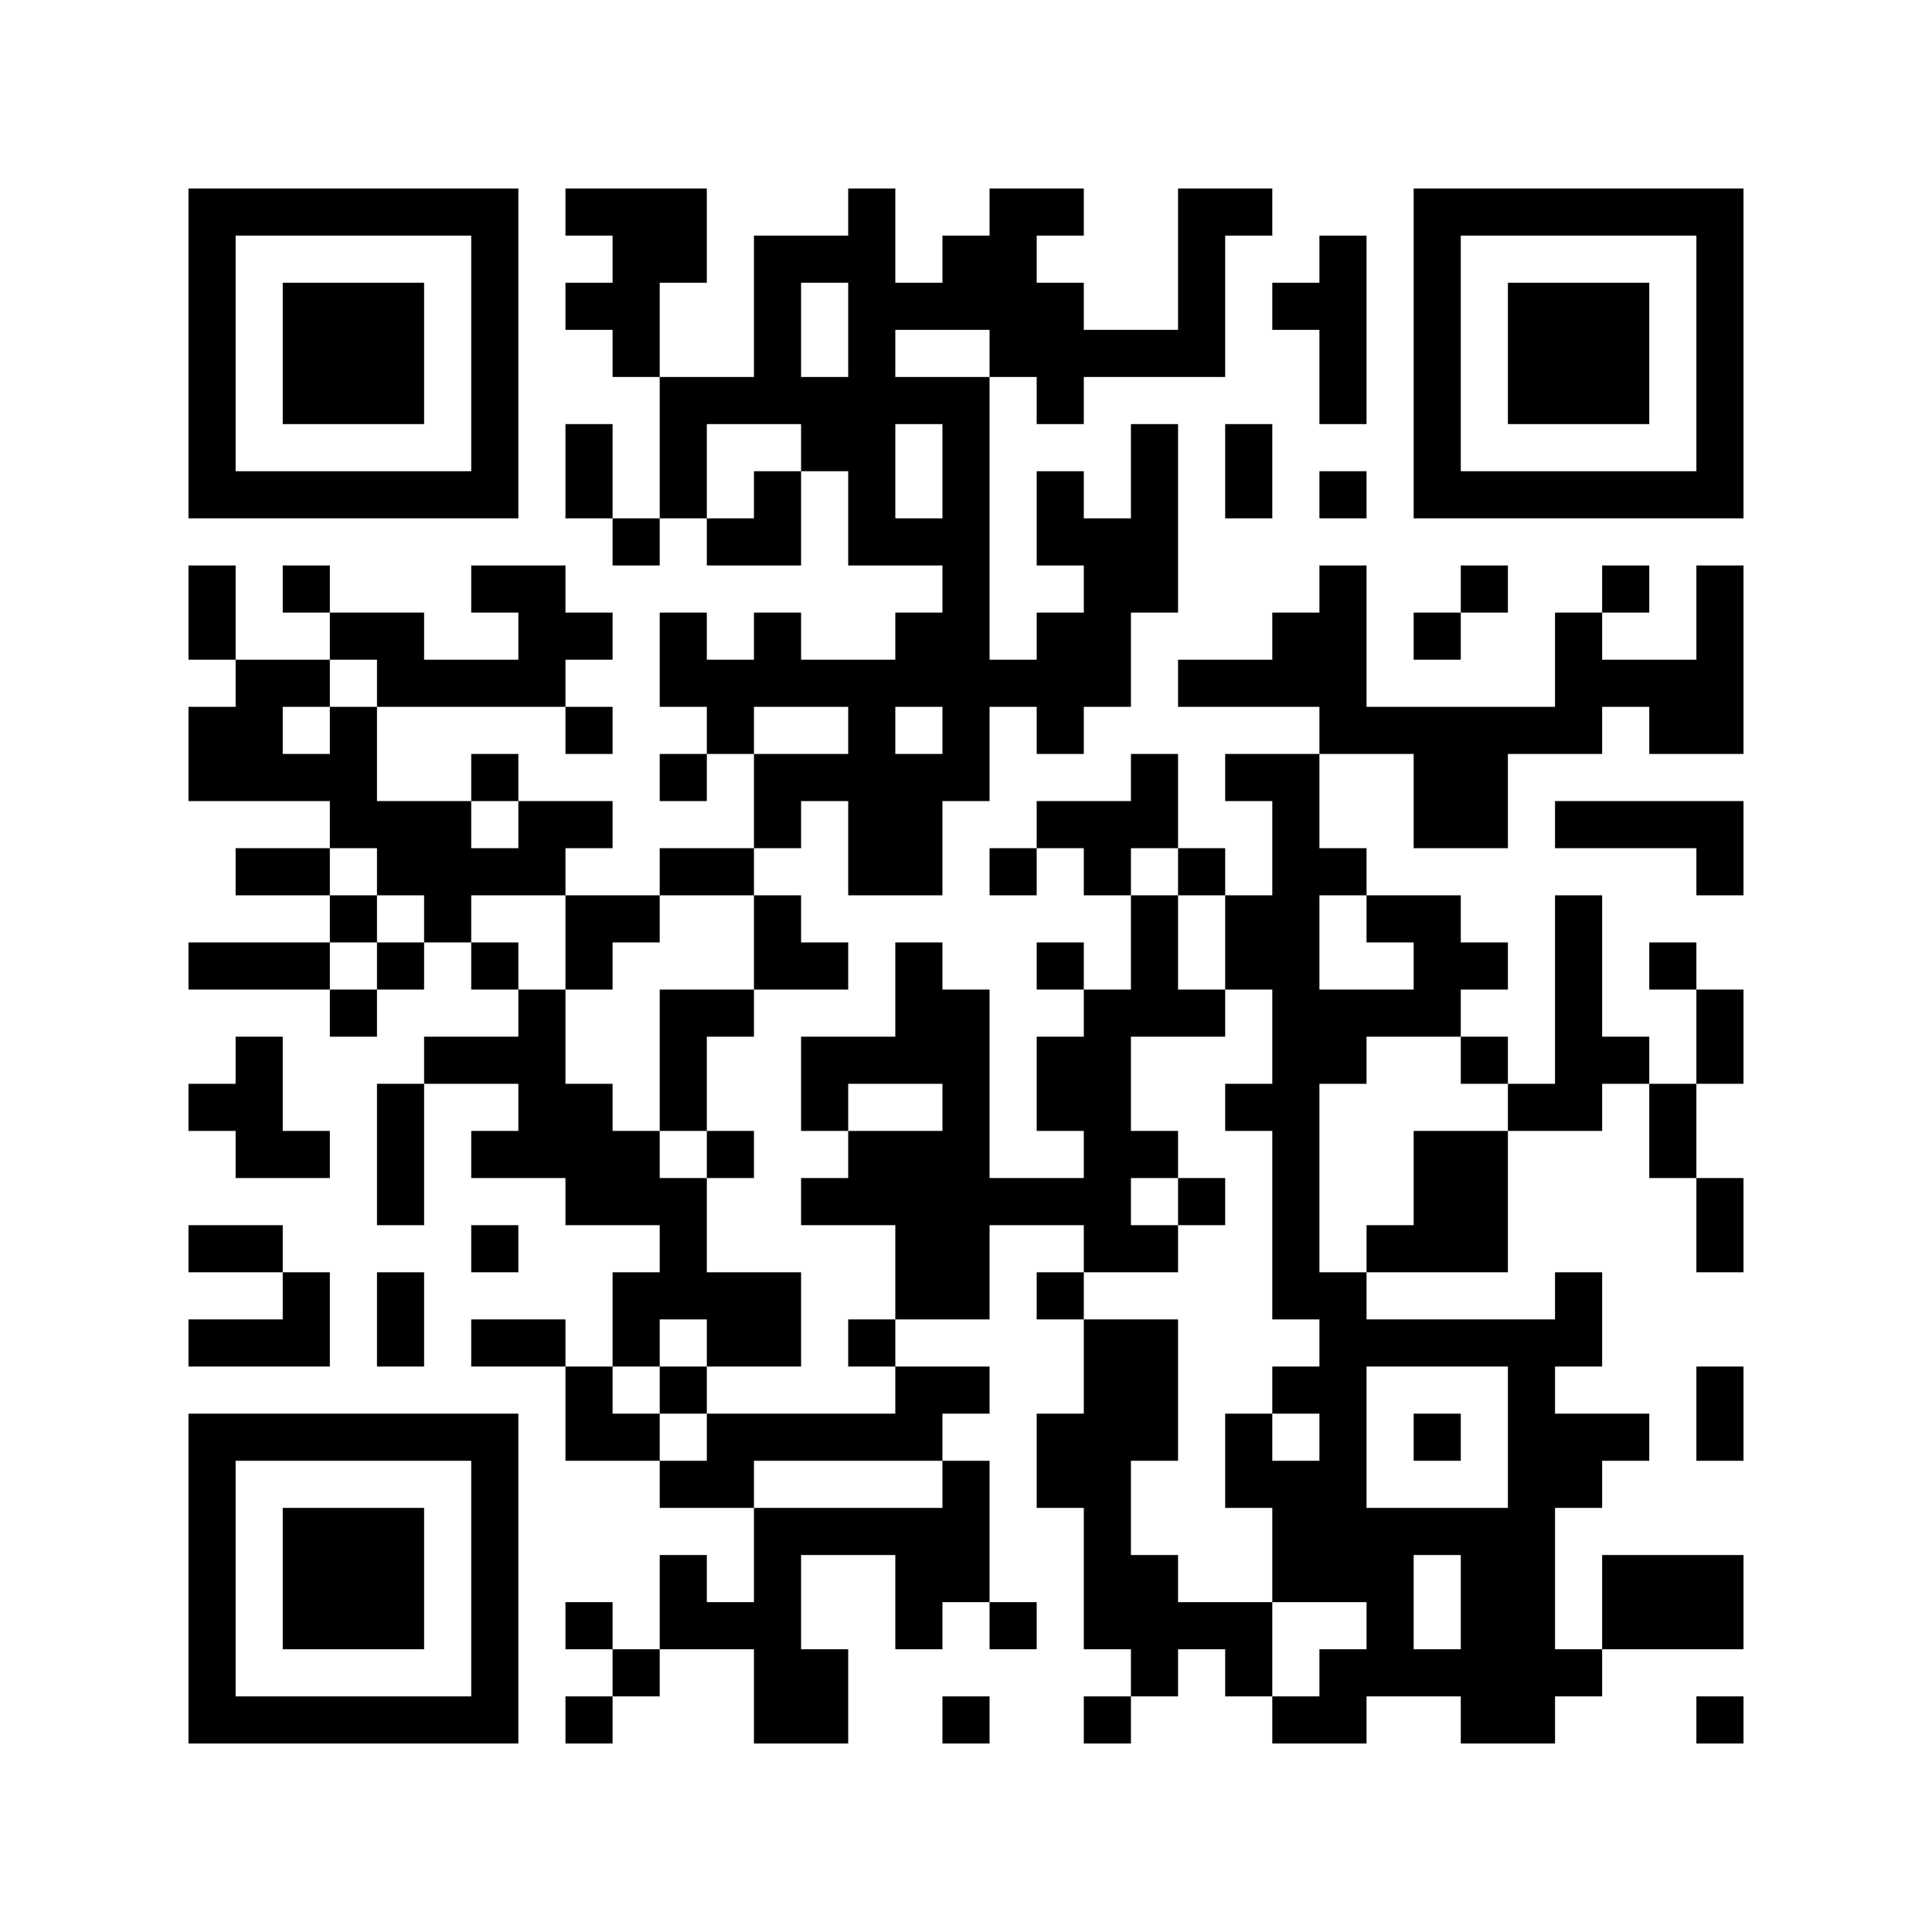 <?xml version='1.0' encoding='UTF-8'?>
<svg width="41mm" height="41mm" version="1.1" viewBox="0 0 41 41" xmlns="http://www.w3.org/2000/svg"><path d="M4,4H5V5H4zM5,4H6V5H5zM6,4H7V5H6zM7,4H8V5H7zM8,4H9V5H8zM9,4H10V5H9zM10,4H11V5H10zM12,4H13V5H12zM13,4H14V5H13zM14,4H15V5H14zM18,4H19V5H18zM21,4H22V5H21zM22,4H23V5H22zM25,4H26V5H25zM26,4H27V5H26zM30,4H31V5H30zM31,4H32V5H31zM32,4H33V5H32zM33,4H34V5H33zM34,4H35V5H34zM35,4H36V5H35zM36,4H37V5H36zM4,5H5V6H4zM10,5H11V6H10zM13,5H14V6H13zM14,5H15V6H14zM16,5H17V6H16zM17,5H18V6H17zM18,5H19V6H18zM20,5H21V6H20zM21,5H22V6H21zM25,5H26V6H25zM28,5H29V6H28zM30,5H31V6H30zM36,5H37V6H36zM4,6H5V7H4zM6,6H7V7H6zM7,6H8V7H7zM8,6H9V7H8zM10,6H11V7H10zM12,6H13V7H12zM13,6H14V7H13zM16,6H17V7H16zM18,6H19V7H18zM19,6H20V7H19zM20,6H21V7H20zM21,6H22V7H21zM22,6H23V7H22zM25,6H26V7H25zM27,6H28V7H27zM28,6H29V7H28zM30,6H31V7H30zM32,6H33V7H32zM33,6H34V7H33zM34,6H35V7H34zM36,6H37V7H36zM4,7H5V8H4zM6,7H7V8H6zM7,7H8V8H7zM8,7H9V8H8zM10,7H11V8H10zM13,7H14V8H13zM16,7H17V8H16zM18,7H19V8H18zM21,7H22V8H21zM22,7H23V8H22zM23,7H24V8H23zM24,7H25V8H24zM25,7H26V8H25zM28,7H29V8H28zM30,7H31V8H30zM32,7H33V8H32zM33,7H34V8H33zM34,7H35V8H34zM36,7H37V8H36zM4,8H5V9H4zM6,8H7V9H6zM7,8H8V9H7zM8,8H9V9H8zM10,8H11V9H10zM14,8H15V9H14zM15,8H16V9H15zM16,8H17V9H16zM17,8H18V9H17zM18,8H19V9H18zM19,8H20V9H19zM20,8H21V9H20zM22,8H23V9H22zM28,8H29V9H28zM30,8H31V9H30zM32,8H33V9H32zM33,8H34V9H33zM34,8H35V9H34zM36,8H37V9H36zM4,9H5V10H4zM10,9H11V10H10zM12,9H13V10H12zM14,9H15V10H14zM17,9H18V10H17zM18,9H19V10H18zM20,9H21V10H20zM24,9H25V10H24zM26,9H27V10H26zM30,9H31V10H30zM36,9H37V10H36zM4,10H5V11H4zM5,10H6V11H5zM6,10H7V11H6zM7,10H8V11H7zM8,10H9V11H8zM9,10H10V11H9zM10,10H11V11H10zM12,10H13V11H12zM14,10H15V11H14zM16,10H17V11H16zM18,10H19V11H18zM20,10H21V11H20zM22,10H23V11H22zM24,10H25V11H24zM26,10H27V11H26zM28,10H29V11H28zM30,10H31V11H30zM31,10H32V11H31zM32,10H33V11H32zM33,10H34V11H33zM34,10H35V11H34zM35,10H36V11H35zM36,10H37V11H36zM13,11H14V12H13zM15,11H16V12H15zM16,11H17V12H16zM18,11H19V12H18zM19,11H20V12H19zM20,11H21V12H20zM22,11H23V12H22zM23,11H24V12H23zM24,11H25V12H24zM4,12H5V13H4zM6,12H7V13H6zM10,12H11V13H10zM11,12H12V13H11zM20,12H21V13H20zM23,12H24V13H23zM24,12H25V13H24zM28,12H29V13H28zM31,12H32V13H31zM34,12H35V13H34zM36,12H37V13H36zM4,13H5V14H4zM7,13H8V14H7zM8,13H9V14H8zM11,13H12V14H11zM12,13H13V14H12zM14,13H15V14H14zM16,13H17V14H16zM19,13H20V14H19zM20,13H21V14H20zM22,13H23V14H22zM23,13H24V14H23zM27,13H28V14H27zM28,13H29V14H28zM30,13H31V14H30zM33,13H34V14H33zM36,13H37V14H36zM5,14H6V15H5zM6,14H7V15H6zM8,14H9V15H8zM9,14H10V15H9zM10,14H11V15H10zM11,14H12V15H11zM14,14H15V15H14zM15,14H16V15H15zM16,14H17V15H16zM17,14H18V15H17zM18,14H19V15H18zM19,14H20V15H19zM20,14H21V15H20zM21,14H22V15H21zM22,14H23V15H22zM23,14H24V15H23zM25,14H26V15H25zM26,14H27V15H26zM27,14H28V15H27zM28,14H29V15H28zM33,14H34V15H33zM34,14H35V15H34zM35,14H36V15H35zM36,14H37V15H36zM4,15H5V16H4zM5,15H6V16H5zM7,15H8V16H7zM12,15H13V16H12zM15,15H16V16H15zM18,15H19V16H18zM20,15H21V16H20zM22,15H23V16H22zM28,15H29V16H28zM29,15H30V16H29zM30,15H31V16H30zM31,15H32V16H31zM32,15H33V16H32zM33,15H34V16H33zM35,15H36V16H35zM36,15H37V16H36zM4,16H5V17H4zM5,16H6V17H5zM6,16H7V17H6zM7,16H8V17H7zM10,16H11V17H10zM14,16H15V17H14zM16,16H17V17H16zM17,16H18V17H17zM18,16H19V17H18zM19,16H20V17H19zM20,16H21V17H20zM24,16H25V17H24zM26,16H27V17H26zM27,16H28V17H27zM30,16H31V17H30zM31,16H32V17H31zM7,17H8V18H7zM8,17H9V18H8zM9,17H10V18H9zM11,17H12V18H11zM12,17H13V18H12zM16,17H17V18H16zM18,17H19V18H18zM19,17H20V18H19zM22,17H23V18H22zM23,17H24V18H23zM24,17H25V18H24zM27,17H28V18H27zM30,17H31V18H30zM31,17H32V18H31zM33,17H34V18H33zM34,17H35V18H34zM35,17H36V18H35zM36,17H37V18H36zM5,18H6V19H5zM6,18H7V19H6zM8,18H9V19H8zM9,18H10V19H9zM10,18H11V19H10zM11,18H12V19H11zM14,18H15V19H14zM15,18H16V19H15zM18,18H19V19H18zM19,18H20V19H19zM21,18H22V19H21zM23,18H24V19H23zM25,18H26V19H25zM27,18H28V19H27zM28,18H29V19H28zM36,18H37V19H36zM7,19H8V20H7zM9,19H10V20H9zM12,19H13V20H12zM13,19H14V20H13zM16,19H17V20H16zM24,19H25V20H24zM26,19H27V20H26zM27,19H28V20H27zM29,19H30V20H29zM30,19H31V20H30zM33,19H34V20H33zM4,20H5V21H4zM5,20H6V21H5zM6,20H7V21H6zM8,20H9V21H8zM10,20H11V21H10zM12,20H13V21H12zM16,20H17V21H16zM17,20H18V21H17zM19,20H20V21H19zM22,20H23V21H22zM24,20H25V21H24zM26,20H27V21H26zM27,20H28V21H27zM30,20H31V21H30zM31,20H32V21H31zM33,20H34V21H33zM35,20H36V21H35zM7,21H8V22H7zM11,21H12V22H11zM14,21H15V22H14zM15,21H16V22H15zM19,21H20V22H19zM20,21H21V22H20zM23,21H24V22H23zM24,21H25V22H24zM25,21H26V22H25zM27,21H28V22H27zM28,21H29V22H28zM29,21H30V22H29zM30,21H31V22H30zM33,21H34V22H33zM36,21H37V22H36zM5,22H6V23H5zM9,22H10V23H9zM10,22H11V23H10zM11,22H12V23H11zM14,22H15V23H14zM17,22H18V23H17zM18,22H19V23H18zM19,22H20V23H19zM20,22H21V23H20zM22,22H23V23H22zM23,22H24V23H23zM27,22H28V23H27zM28,22H29V23H28zM31,22H32V23H31zM33,22H34V23H33zM34,22H35V23H34zM36,22H37V23H36zM4,23H5V24H4zM5,23H6V24H5zM8,23H9V24H8zM11,23H12V24H11zM12,23H13V24H12zM14,23H15V24H14zM17,23H18V24H17zM20,23H21V24H20zM22,23H23V24H22zM23,23H24V24H23zM26,23H27V24H26zM27,23H28V24H27zM32,23H33V24H32zM33,23H34V24H33zM35,23H36V24H35zM5,24H6V25H5zM6,24H7V25H6zM8,24H9V25H8zM10,24H11V25H10zM11,24H12V25H11zM12,24H13V25H12zM13,24H14V25H13zM15,24H16V25H15zM18,24H19V25H18zM19,24H20V25H19zM20,24H21V25H20zM23,24H24V25H23zM24,24H25V25H24zM27,24H28V25H27zM30,24H31V25H30zM31,24H32V25H31zM35,24H36V25H35zM8,25H9V26H8zM12,25H13V26H12zM13,25H14V26H13zM14,25H15V26H14zM17,25H18V26H17zM18,25H19V26H18zM19,25H20V26H19zM20,25H21V26H20zM21,25H22V26H21zM22,25H23V26H22zM23,25H24V26H23zM25,25H26V26H25zM27,25H28V26H27zM30,25H31V26H30zM31,25H32V26H31zM36,25H37V26H36zM4,26H5V27H4zM5,26H6V27H5zM10,26H11V27H10zM14,26H15V27H14zM19,26H20V27H19zM20,26H21V27H20zM23,26H24V27H23zM24,26H25V27H24zM27,26H28V27H27zM29,26H30V27H29zM30,26H31V27H30zM31,26H32V27H31zM36,26H37V27H36zM6,27H7V28H6zM8,27H9V28H8zM13,27H14V28H13zM14,27H15V28H14zM15,27H16V28H15zM16,27H17V28H16zM19,27H20V28H19zM20,27H21V28H20zM22,27H23V28H22zM27,27H28V28H27zM28,27H29V28H28zM33,27H34V28H33zM4,28H5V29H4zM5,28H6V29H5zM6,28H7V29H6zM8,28H9V29H8zM10,28H11V29H10zM11,28H12V29H11zM13,28H14V29H13zM15,28H16V29H15zM16,28H17V29H16zM18,28H19V29H18zM23,28H24V29H23zM24,28H25V29H24zM28,28H29V29H28zM29,28H30V29H29zM30,28H31V29H30zM31,28H32V29H31zM32,28H33V29H32zM33,28H34V29H33zM12,29H13V30H12zM14,29H15V30H14zM19,29H20V30H19zM20,29H21V30H20zM23,29H24V30H23zM24,29H25V30H24zM27,29H28V30H27zM28,29H29V30H28zM32,29H33V30H32zM36,29H37V30H36zM4,30H5V31H4zM5,30H6V31H5zM6,30H7V31H6zM7,30H8V31H7zM8,30H9V31H8zM9,30H10V31H9zM10,30H11V31H10zM12,30H13V31H12zM13,30H14V31H13zM15,30H16V31H15zM16,30H17V31H16zM17,30H18V31H17zM18,30H19V31H18zM19,30H20V31H19zM22,30H23V31H22zM23,30H24V31H23zM24,30H25V31H24zM26,30H27V31H26zM28,30H29V31H28zM30,30H31V31H30zM32,30H33V31H32zM33,30H34V31H33zM34,30H35V31H34zM36,30H37V31H36zM4,31H5V32H4zM10,31H11V32H10zM14,31H15V32H14zM15,31H16V32H15zM20,31H21V32H20zM22,31H23V32H22zM23,31H24V32H23zM26,31H27V32H26zM27,31H28V32H27zM28,31H29V32H28zM32,31H33V32H32zM33,31H34V32H33zM4,32H5V33H4zM6,32H7V33H6zM7,32H8V33H7zM8,32H9V33H8zM10,32H11V33H10zM16,32H17V33H16zM17,32H18V33H17zM18,32H19V33H18zM19,32H20V33H19zM20,32H21V33H20zM23,32H24V33H23zM27,32H28V33H27zM28,32H29V33H28zM29,32H30V33H29zM30,32H31V33H30zM31,32H32V33H31zM32,32H33V33H32zM4,33H5V34H4zM6,33H7V34H6zM7,33H8V34H7zM8,33H9V34H8zM10,33H11V34H10zM14,33H15V34H14zM16,33H17V34H16zM19,33H20V34H19zM20,33H21V34H20zM23,33H24V34H23zM24,33H25V34H24zM27,33H28V34H27zM28,33H29V34H28zM29,33H30V34H29zM31,33H32V34H31zM32,33H33V34H32zM34,33H35V34H34zM35,33H36V34H35zM36,33H37V34H36zM4,34H5V35H4zM6,34H7V35H6zM7,34H8V35H7zM8,34H9V35H8zM10,34H11V35H10zM12,34H13V35H12zM14,34H15V35H14zM15,34H16V35H15zM16,34H17V35H16zM19,34H20V35H19zM21,34H22V35H21zM23,34H24V35H23zM24,34H25V35H24zM25,34H26V35H25zM26,34H27V35H26zM29,34H30V35H29zM31,34H32V35H31zM32,34H33V35H32zM34,34H35V35H34zM35,34H36V35H35zM36,34H37V35H36zM4,35H5V36H4zM10,35H11V36H10zM13,35H14V36H13zM16,35H17V36H16zM17,35H18V36H17zM24,35H25V36H24zM26,35H27V36H26zM28,35H29V36H28zM29,35H30V36H29zM30,35H31V36H30zM31,35H32V36H31zM32,35H33V36H32zM33,35H34V36H33zM4,36H5V37H4zM5,36H6V37H5zM6,36H7V37H6zM7,36H8V37H7zM8,36H9V37H8zM9,36H10V37H9zM10,36H11V37H10zM12,36H13V37H12zM16,36H17V37H16zM17,36H18V37H17zM20,36H21V37H20zM23,36H24V37H23zM27,36H28V37H27zM28,36H29V37H28zM31,36H32V37H31zM32,36H33V37H32zM36,36H37V37H36z" id="qr-path" fill="#000000" fill-opacity="1" fill-rule="nonzero" stroke="none"/></svg>